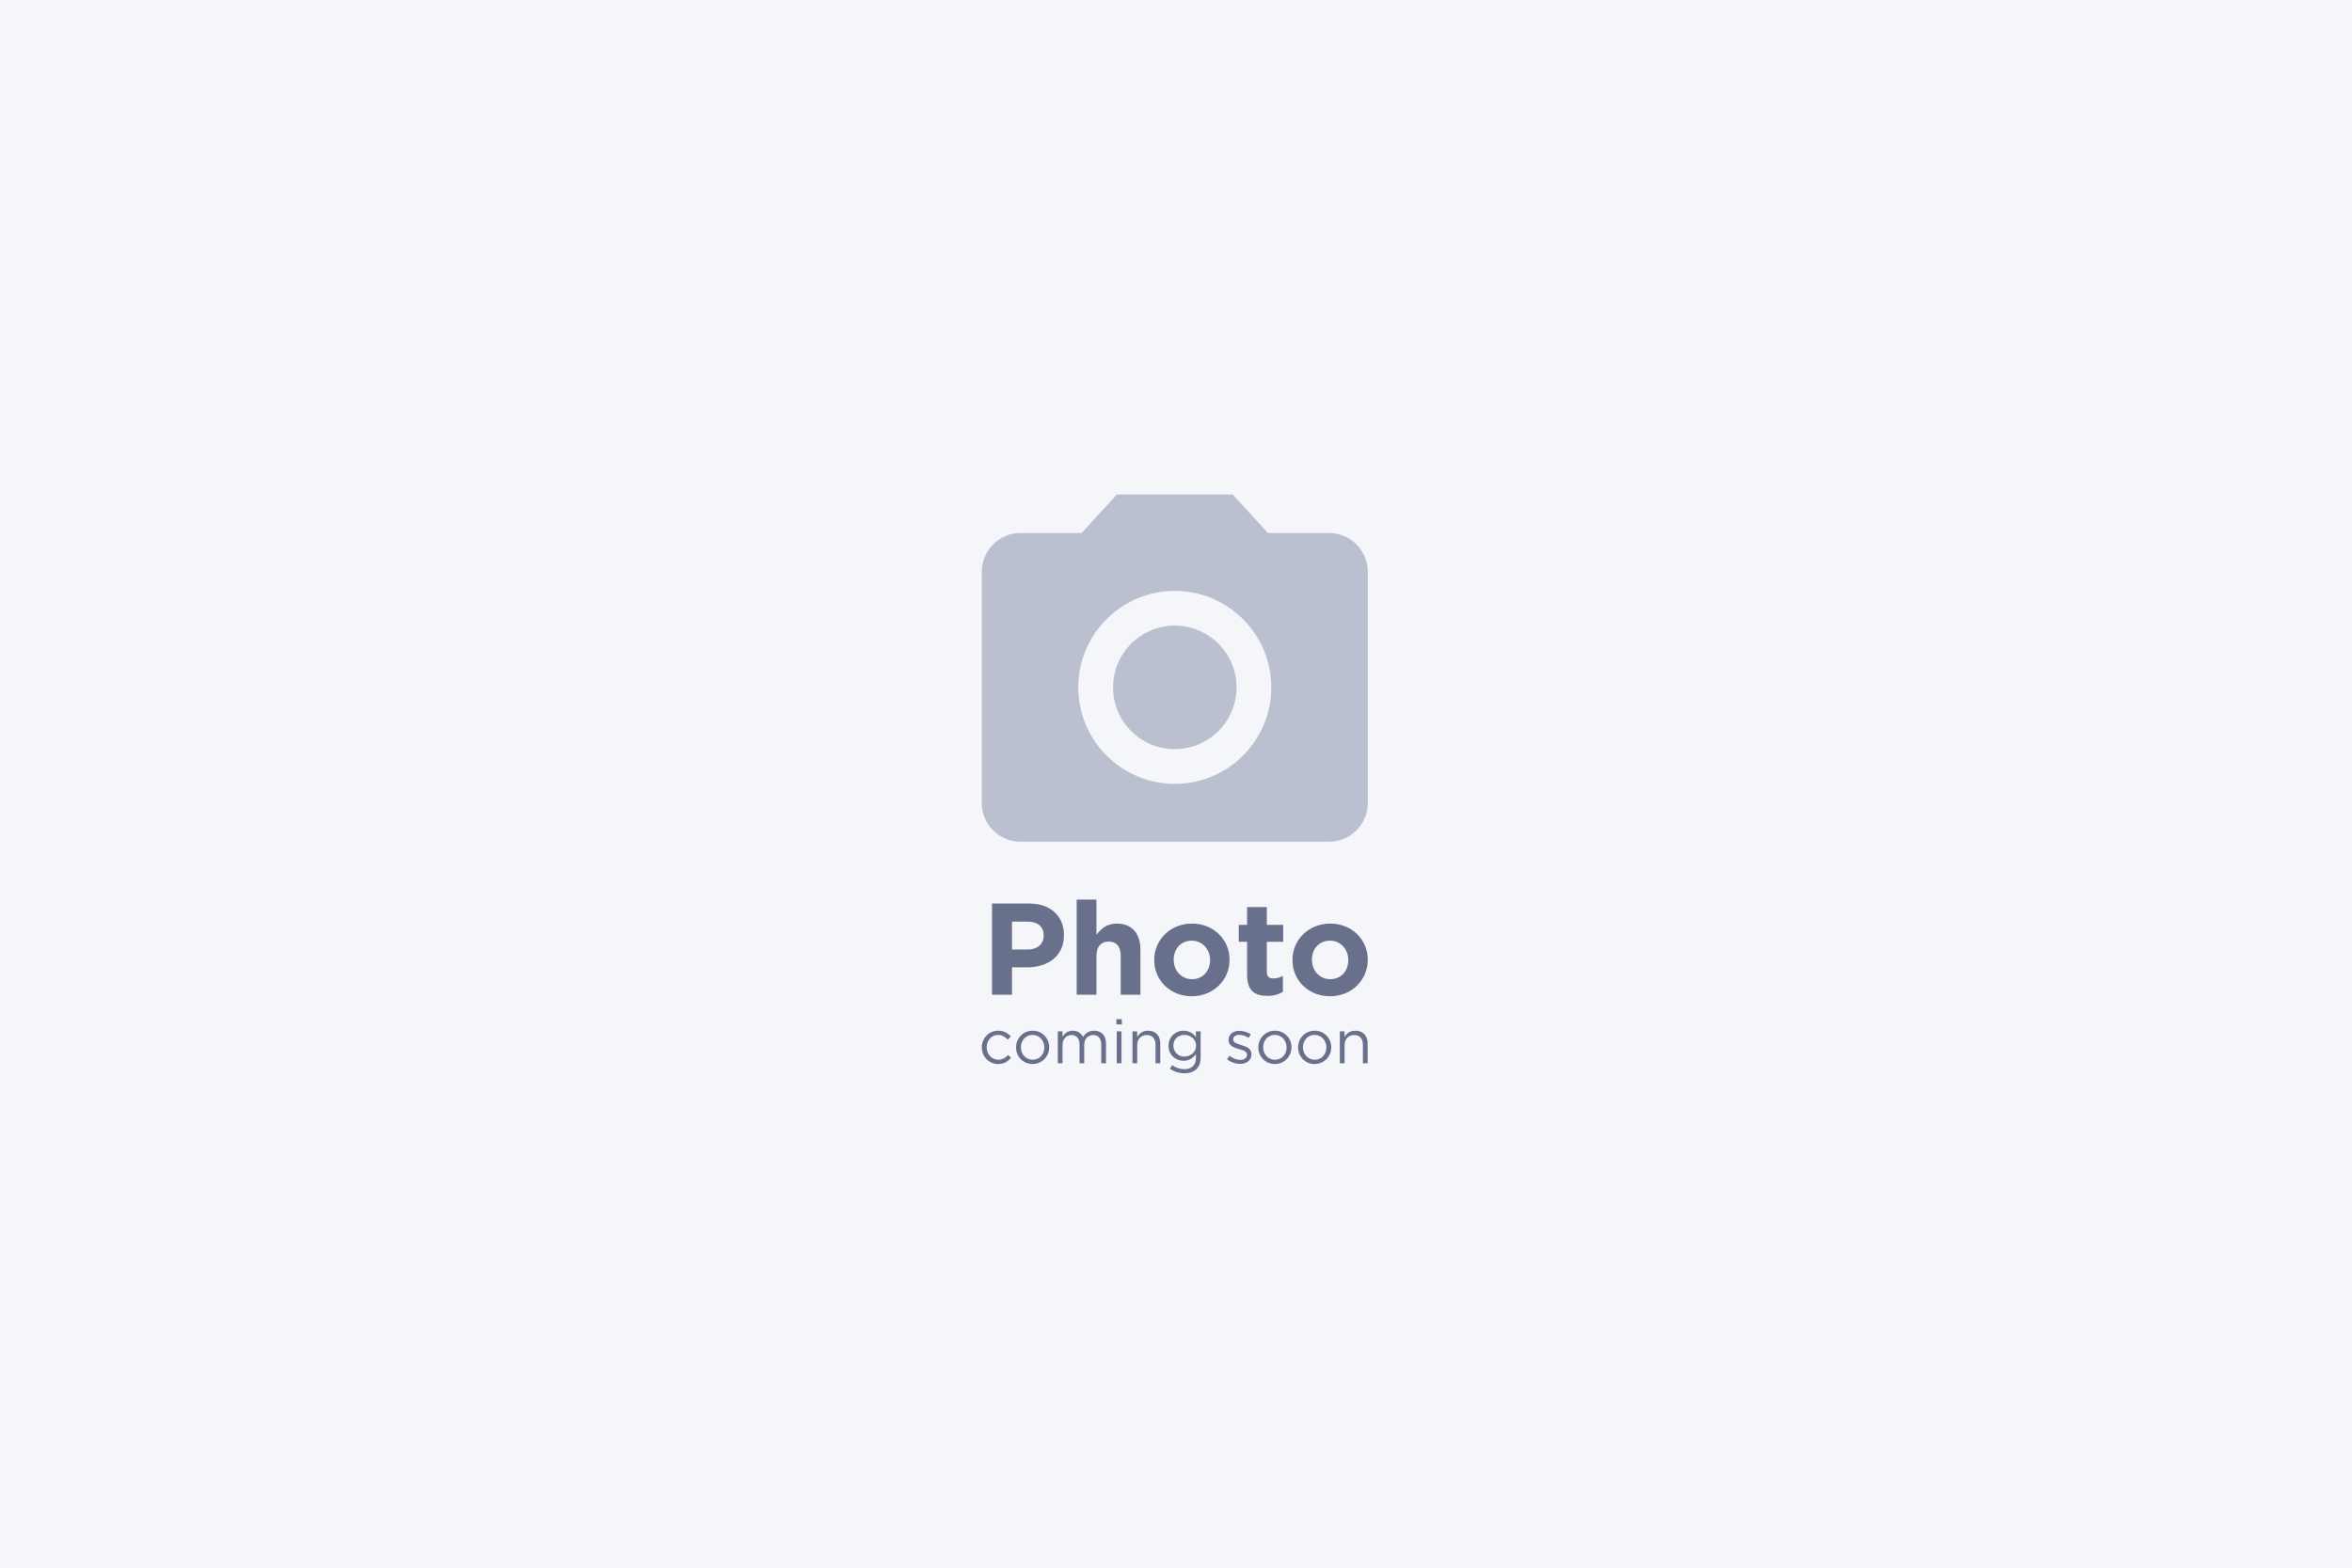 <svg width="975" height="650" viewBox="0 0 975 650" fill="none" xmlns="http://www.w3.org/2000/svg">
<rect width="975" height="650" fill="#F5F6F9"/>
<path d="M487 310.6C501.138 310.6 512.6 299.138 512.6 285C512.6 270.861 501.138 259.4 487 259.4C472.861 259.4 461.4 270.861 461.4 285C461.4 299.138 472.861 310.6 487 310.6Z" fill="#BBC0D1"/>
<path d="M463 205L448.36 221H423C414.2 221 407 228.2 407 237V333C407 341.8 414.2 349 423 349H551C559.8 349 567 341.8 567 333V237C567 228.2 559.8 221 551 221H525.64L511 205H463ZM487 325C464.92 325 447 307.08 447 285C447 262.92 464.92 245 487 245C509.08 245 527 262.92 527 285C527 307.08 509.08 325 487 325Z" fill="#BBC0D1"/>
<path d="M411.232 412.428H419.523V401.086H425.822C434.274 401.086 441.057 396.549 441.057 387.799V387.691C441.057 379.967 435.619 374.62 426.629 374.62H411.232V412.428ZM419.523 393.686V382.128H425.929C430.074 382.128 432.658 384.126 432.658 387.853V387.961C432.658 391.202 430.236 393.686 426.091 393.686H419.523Z" fill="#69708B"/>
<path d="M446.331 412.428H454.513V396.279C454.513 392.39 456.505 390.392 459.628 390.392C462.75 390.392 464.58 392.39 464.58 396.279V412.428H472.763V393.686C472.763 387.043 469.156 382.938 462.965 382.938C458.82 382.938 456.398 385.153 454.513 387.583V373H446.331V412.428Z" fill="#69708B"/>
<path d="M494.03 413.076C503.021 413.076 509.696 406.325 509.696 398.007V397.899C509.696 389.581 503.074 382.938 494.138 382.938C485.148 382.938 478.472 389.69 478.472 398.007V398.115C478.472 406.433 485.094 413.076 494.03 413.076ZM494.138 406.001C489.616 406.001 486.547 402.274 486.547 398.007V397.899C486.547 393.632 489.347 390.014 494.03 390.014C498.552 390.014 501.621 393.74 501.621 398.007V398.115C501.621 402.382 498.822 406.001 494.138 406.001Z" fill="#69708B"/>
<path d="M525.365 412.914C528.111 412.914 530.103 412.266 531.825 411.24V404.651C530.641 405.299 529.295 405.677 527.788 405.677C525.957 405.677 525.15 404.759 525.15 402.868V390.5H531.933V383.478H525.15V376.079H516.967V383.478H513.522V390.5H516.967V404.219C516.967 410.916 520.359 412.914 525.365 412.914Z" fill="#69708B"/>
<path d="M551.334 413.076C560.325 413.076 567 406.325 567 398.007V397.899C567 389.581 560.378 382.938 551.442 382.938C542.452 382.938 535.776 389.69 535.776 398.007V398.115C535.776 406.433 542.398 413.076 551.334 413.076ZM551.442 406.001C546.92 406.001 543.851 402.274 543.851 398.007V397.899C543.851 393.632 546.651 390.014 551.334 390.014C555.856 390.014 558.925 393.74 558.925 398.007V398.115C558.925 402.382 556.125 406.001 551.442 406.001Z" fill="#69708B"/>
<path d="M413.758 441.162C416.231 441.162 417.812 440.088 419.138 438.604L417.889 437.427C416.843 438.553 415.543 439.397 413.86 439.397C411.106 439.397 409.015 437.12 409.015 434.255V434.203C409.015 431.364 411.055 429.087 413.732 429.087C415.517 429.087 416.69 429.982 417.736 431.082L419.036 429.701C417.812 428.396 416.257 427.347 413.758 427.347C409.907 427.347 407 430.519 407 434.255V434.306C407 438.015 409.907 441.162 413.758 441.162Z" fill="#69708B"/>
<path d="M428.029 441.162C432.007 441.162 434.939 437.99 434.939 434.255V434.203C434.939 430.468 432.032 427.347 428.08 427.347C424.102 427.347 421.195 430.519 421.195 434.255V434.306C421.195 438.041 424.076 441.162 428.029 441.162ZM428.08 439.397C425.3 439.397 423.209 437.094 423.209 434.255V434.203C423.209 431.415 425.173 429.087 428.029 429.087C430.808 429.087 432.925 431.415 432.925 434.255V434.306C432.925 437.094 430.936 439.397 428.08 439.397Z" fill="#69708B"/>
<path d="M438.496 440.855H440.46V433.308C440.46 430.877 442.041 429.138 444.132 429.138C446.223 429.138 447.523 430.596 447.523 433.078V440.855H449.461V433.231C449.461 430.622 451.119 429.138 453.108 429.138C455.25 429.138 456.525 430.57 456.525 433.129V440.855H458.488V432.668C458.488 429.394 456.627 427.347 453.592 427.347C451.297 427.347 449.895 428.524 448.951 429.982C448.237 428.498 446.86 427.347 444.718 427.347C442.5 427.347 441.327 428.549 440.46 429.854V427.628H438.496V440.855Z" fill="#69708B"/>
<path d="M462.802 424.737H465.046V422.563H462.802V424.737ZM462.93 440.855H464.893V427.628H462.93V440.855Z" fill="#69708B"/>
<path d="M469.45 440.855H471.414V433.282C471.414 430.801 473.097 429.138 475.366 429.138C477.687 429.138 479.013 430.673 479.013 433.129V440.855H480.976V432.643C480.976 429.496 479.115 427.347 475.927 427.347C473.658 427.347 472.281 428.498 471.414 429.931V427.628H469.45V440.855Z" fill="#69708B"/>
<path d="M491.004 445C493.095 445 494.854 444.412 496.027 443.235C497.098 442.16 497.71 440.599 497.71 438.553V427.628H495.747V430.008C494.676 428.575 493.069 427.347 490.595 427.347C487.459 427.347 484.399 429.726 484.399 433.589V433.641C484.399 437.453 487.433 439.832 490.595 439.832C493.018 439.832 494.625 438.578 495.772 437.043V438.604C495.772 441.7 493.885 443.311 490.978 443.311C489.091 443.311 487.408 442.723 485.903 441.623L485.011 443.158C486.77 444.386 488.81 445 491.004 445ZM490.978 438.092C488.53 438.092 486.413 436.25 486.413 433.589V433.538C486.413 430.826 488.479 429.087 490.978 429.087C493.477 429.087 495.823 430.852 495.823 433.564V433.615C495.823 436.276 493.477 438.092 490.978 438.092Z" fill="#69708B"/>
<path d="M514.103 441.111C516.73 441.111 518.796 439.653 518.796 437.146V437.094C518.796 434.715 516.603 433.922 514.562 433.308C512.803 432.771 511.171 432.285 511.171 431.031V430.98C511.171 429.88 512.165 429.061 513.721 429.061C514.996 429.061 516.399 429.547 517.623 430.34L518.515 428.856C517.164 427.961 515.379 427.398 513.772 427.398C511.171 427.398 509.284 428.907 509.284 431.184V431.236C509.284 433.666 511.579 434.382 513.644 434.971C515.379 435.457 516.934 435.969 516.934 437.299V437.35C516.934 438.63 515.787 439.448 514.205 439.448C512.65 439.448 511.069 438.834 509.641 437.76L508.646 439.167C510.125 440.369 512.216 441.111 514.103 441.111Z" fill="#69708B"/>
<path d="M528.461 441.162C532.439 441.162 535.372 437.99 535.372 434.255V434.203C535.372 430.468 532.465 427.347 528.512 427.347C524.534 427.347 521.627 430.519 521.627 434.255V434.306C521.627 438.041 524.509 441.162 528.461 441.162ZM528.512 439.397C525.733 439.397 523.642 437.094 523.642 434.255V434.203C523.642 431.415 525.605 429.087 528.461 429.087C531.241 429.087 533.357 431.415 533.357 434.255V434.306C533.357 437.094 531.368 439.397 528.512 439.397Z" fill="#69708B"/>
<path d="M544.947 441.162C548.925 441.162 551.858 437.99 551.858 434.255V434.203C551.858 430.468 548.951 427.347 544.998 427.347C541.02 427.347 538.113 430.519 538.113 434.255V434.306C538.113 438.041 540.994 441.162 544.947 441.162ZM544.998 439.397C542.218 439.397 540.127 437.094 540.127 434.255V434.203C540.127 431.415 542.091 429.087 544.947 429.087C547.727 429.087 549.843 431.415 549.843 434.255V434.306C549.843 437.094 547.854 439.397 544.998 439.397Z" fill="#69708B"/>
<path d="M555.415 440.855H557.378V433.282C557.378 430.801 559.061 429.138 561.331 429.138C563.651 429.138 564.977 430.673 564.977 433.129V440.855H566.941V432.643C566.941 429.496 565.079 427.347 561.892 427.347C559.622 427.347 558.245 428.498 557.378 429.931V427.628H555.415V440.855Z" fill="#69708B"/>
</svg>
